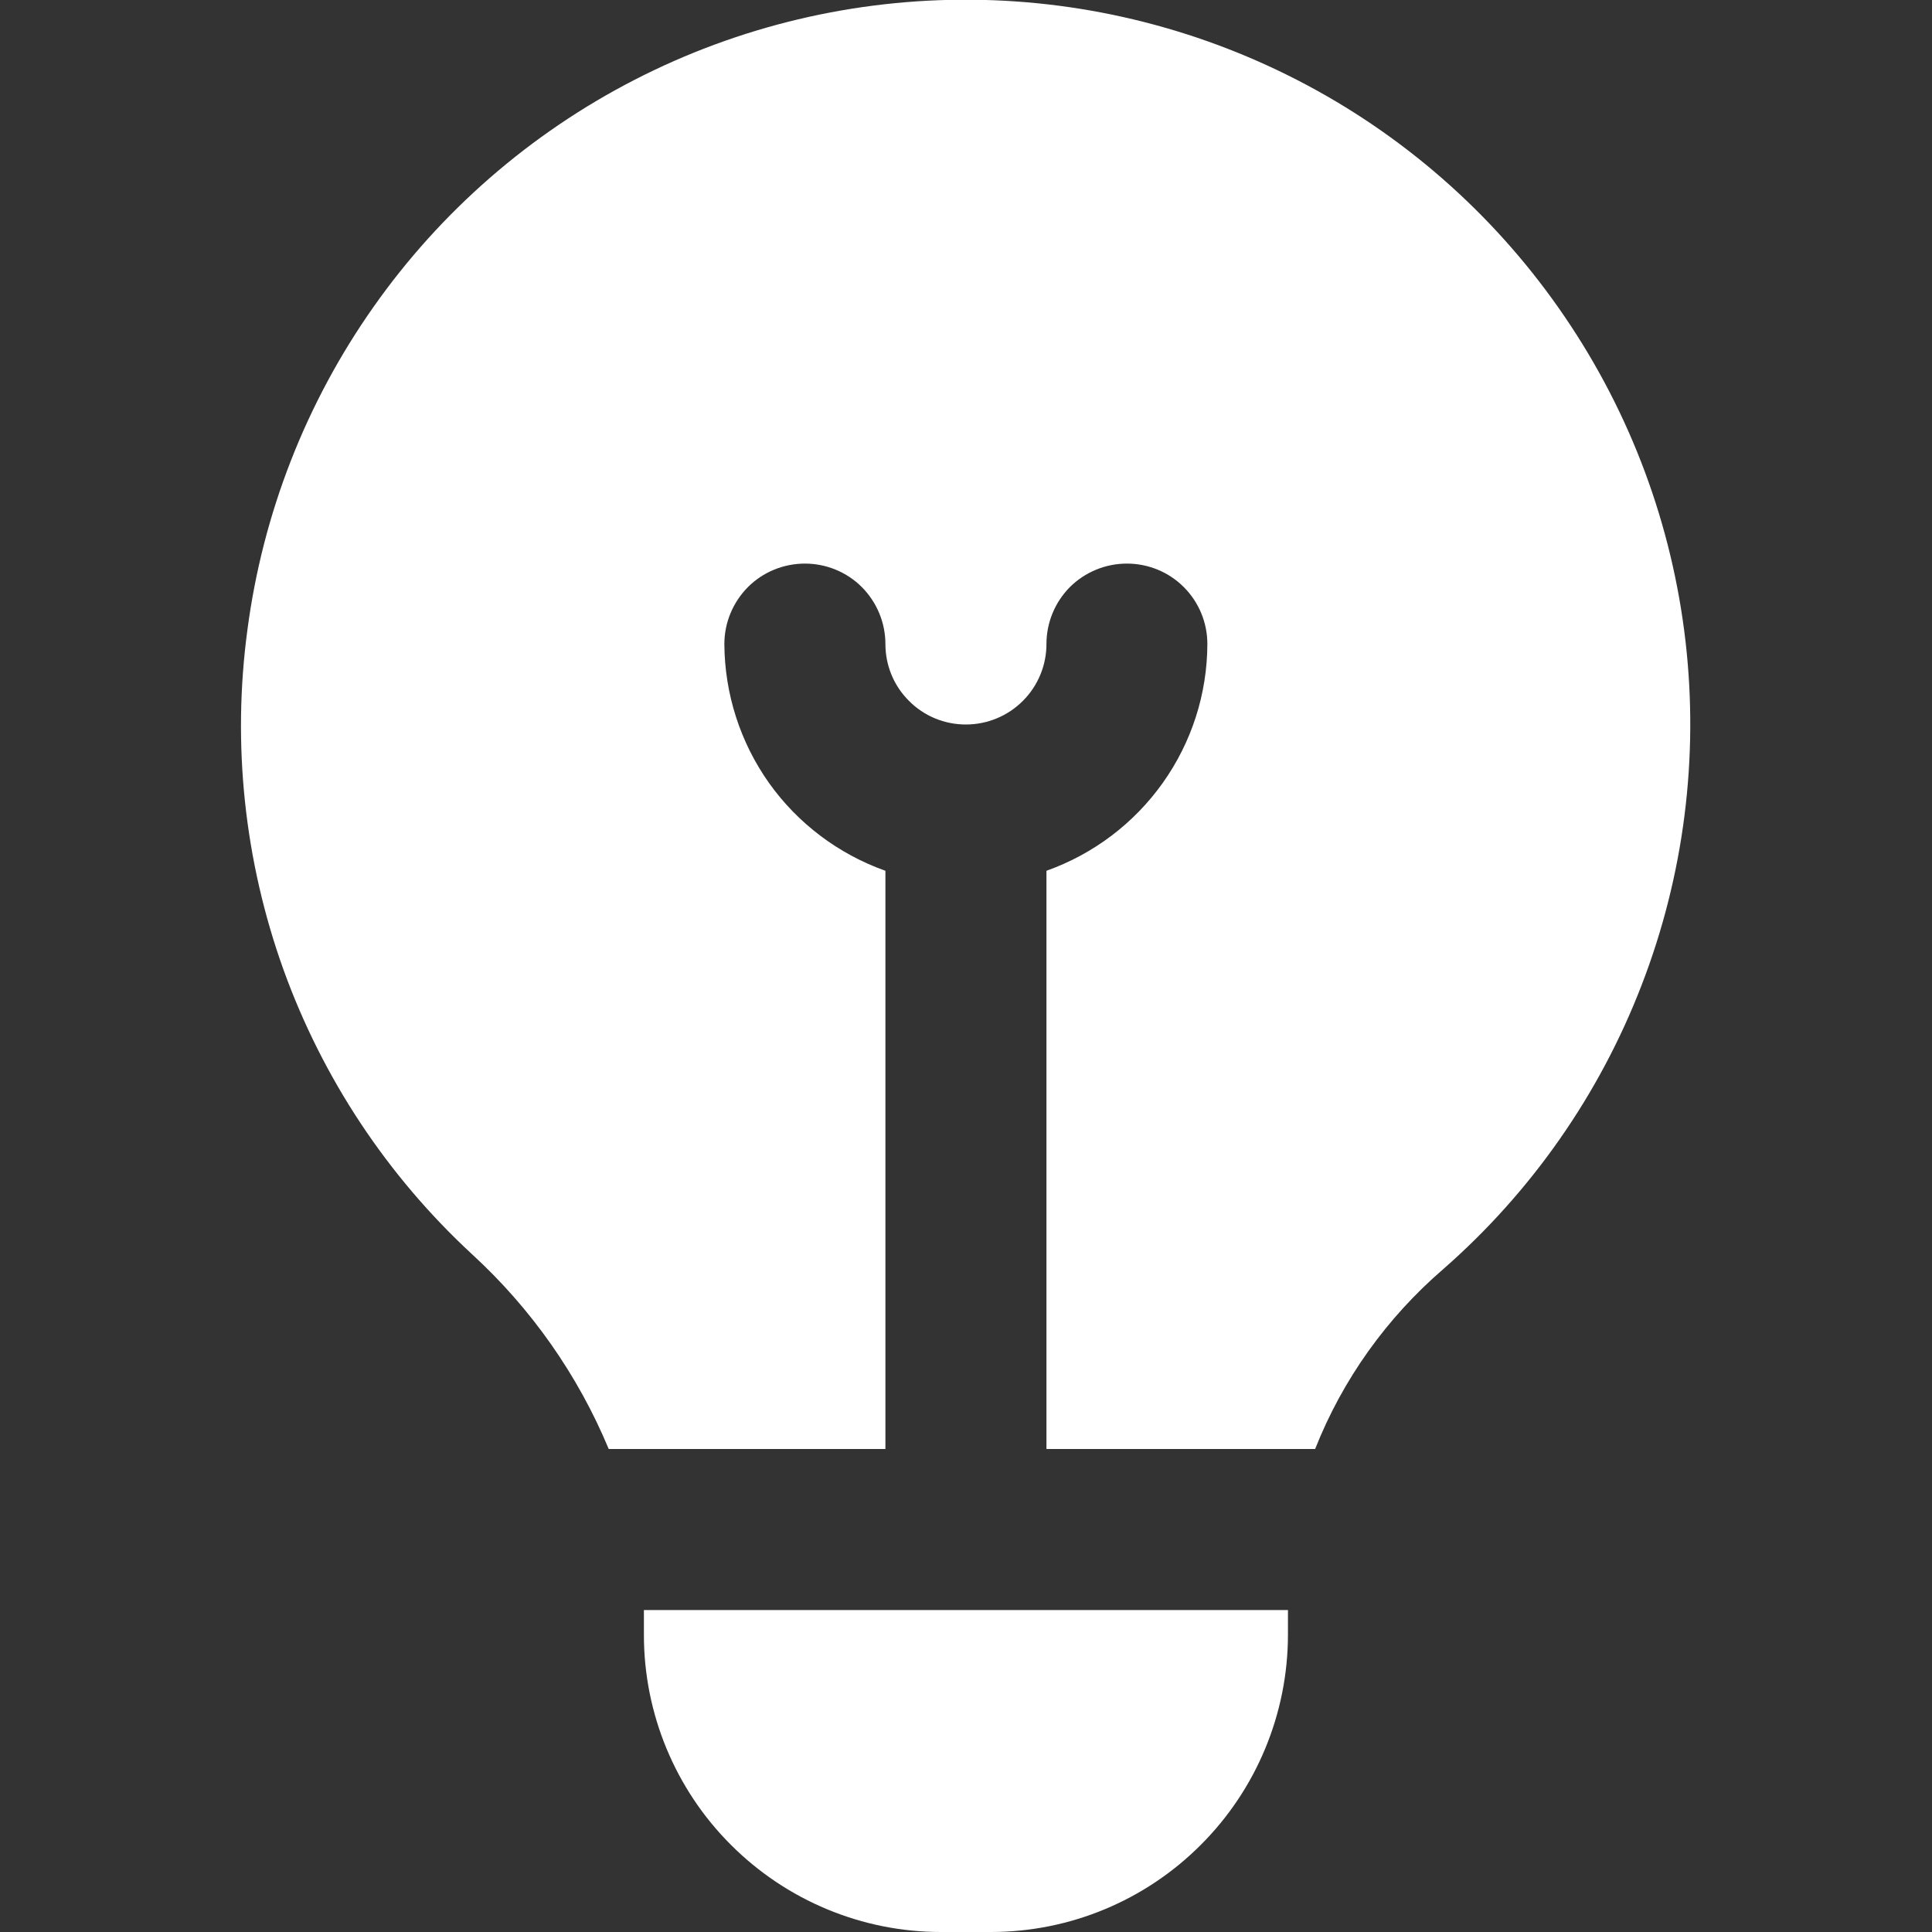 <svg width="14" height="14" viewBox="0 0 14 14" fill="none" xmlns="http://www.w3.org/2000/svg">
<rect x="0" y="0" width="14" height="14" fill="#333333" stroke="none"/>
<g clip-path="url(#clip0_1290_8173)">
<path d="M3.422 9.09C2.807 8.522 2.338 7.814 2.054 7.026C1.771 6.238 1.681 5.393 1.793 4.563C1.904 3.721 2.217 2.919 2.706 2.225C3.194 1.531 3.844 0.966 4.599 0.578C5.354 0.19 6.192 -0.009 7.041 -0.002C7.89 0.005 8.724 0.218 9.473 0.618C10.222 1.018 10.862 1.594 11.339 2.296C11.817 2.998 12.117 3.805 12.214 4.648C12.311 5.491 12.202 6.346 11.896 7.138C11.591 7.93 11.098 8.636 10.46 9.195C10.049 9.549 9.729 9.996 9.53 10.5H7.583V6.31C7.923 6.189 8.217 5.967 8.426 5.673C8.635 5.379 8.748 5.028 8.749 4.667C8.749 4.512 8.688 4.364 8.578 4.254C8.469 4.145 8.321 4.084 8.166 4.084C8.011 4.084 7.863 4.145 7.753 4.254C7.644 4.364 7.583 4.512 7.583 4.667C7.583 4.822 7.521 4.97 7.412 5.079C7.302 5.189 7.154 5.25 6.999 5.25C6.844 5.25 6.696 5.189 6.587 5.079C6.477 4.97 6.416 4.822 6.416 4.667C6.416 4.512 6.354 4.364 6.245 4.254C6.136 4.145 5.987 4.084 5.833 4.084C5.678 4.084 5.529 4.145 5.42 4.254C5.311 4.364 5.249 4.512 5.249 4.667C5.251 5.028 5.364 5.379 5.572 5.673C5.781 5.967 6.076 6.189 6.416 6.31V10.5H4.411C4.188 9.964 3.85 9.483 3.422 9.09ZM4.666 11.667V11.848C4.666 12.418 4.893 12.966 5.297 13.369C5.701 13.773 6.248 14 6.818 14H7.18C7.751 14 8.298 13.773 8.701 13.369C9.105 12.966 9.332 12.418 9.333 11.848V11.667H4.666Z" fill="white"/>
</g>
<defs>
<clipPath id="clip0_1290_8173">
<rect width="14" height="14" fill="white"/>
</clipPath>
</defs>
</svg>
